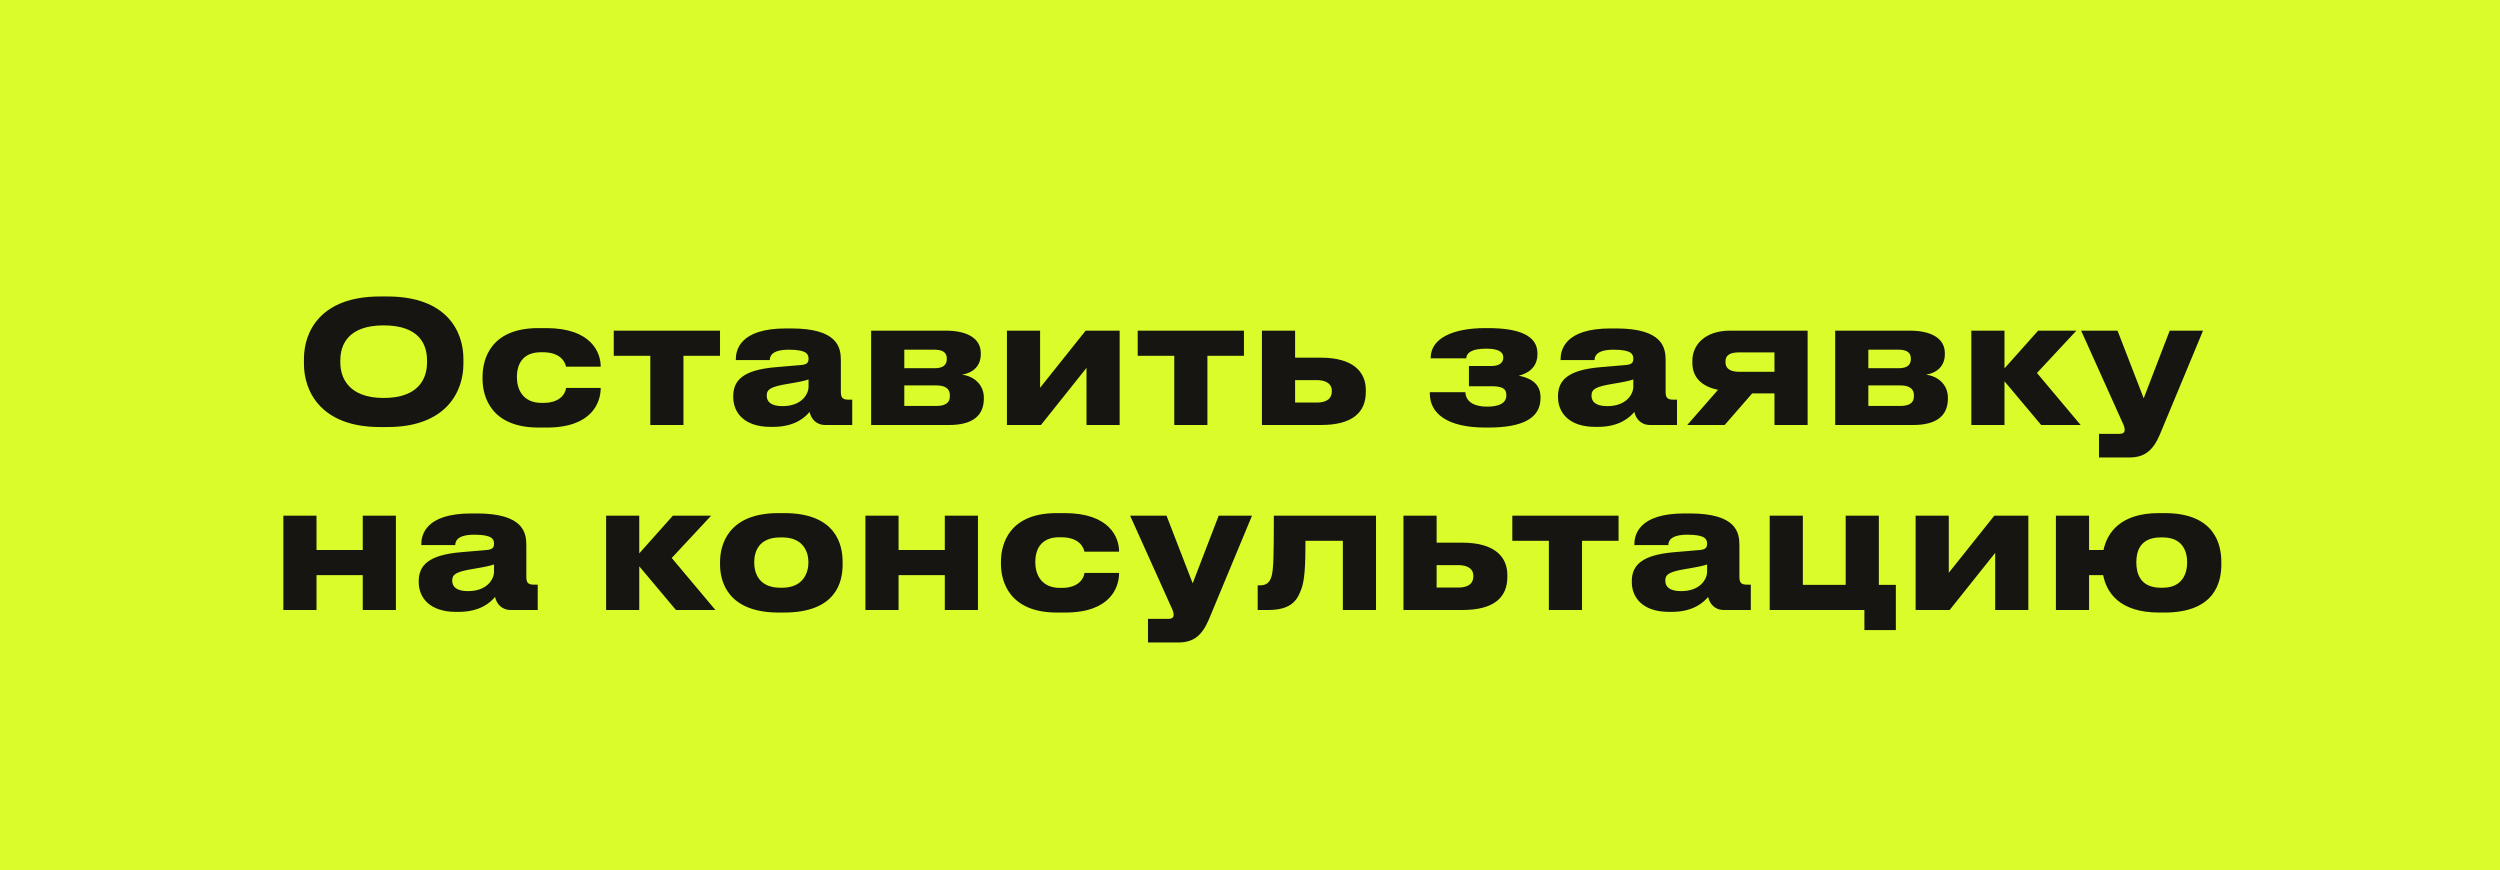 <?xml version="1.0" encoding="UTF-8"?> <svg xmlns="http://www.w3.org/2000/svg" width="500" height="174" viewBox="0 0 500 174" fill="none"> <rect width="500" height="174" fill="#D9FC2A"></rect> <path d="M75.987 59.296H77.483C89.315 59.296 92.681 66.232 92.681 71.774V72.794C92.681 78.234 89.315 85.408 77.483 85.408H75.987C64.155 85.408 60.789 78.234 60.789 72.794V71.774C60.789 66.266 64.155 59.296 75.987 59.296ZM85.405 72.522V72.046C85.405 68.918 83.875 65.076 76.735 65.076C69.663 65.076 68.065 68.918 68.065 72.046V72.522C68.065 75.582 69.765 79.594 76.735 79.594C83.841 79.594 85.405 75.582 85.405 72.522ZM113.206 77.588H120.142C120.142 80.444 118.442 85.51 109.364 85.51H107.698C98.28 85.51 96.512 79.39 96.512 75.82V75.344C96.512 71.774 98.178 65.62 107.664 65.62H109.228C118.34 65.62 120.142 70.584 120.142 73.304V73.338H113.206C113.104 72.794 112.458 70.448 108.548 70.448H108.208C104.298 70.448 103.38 73.134 103.38 75.412V75.446C103.38 77.792 104.502 80.58 108.344 80.58H108.684C112.628 80.58 113.206 78.03 113.206 77.588ZM130.062 85V71.162H122.752V66.13H144.002V71.162H136.692V85H130.062ZM156.508 81.226C160.384 81.226 161.71 78.778 161.71 77.35V75.888C161.132 76.126 159.466 76.466 157.562 76.772C154.366 77.316 153.346 77.758 153.346 79.084V79.152C153.346 80.342 154.196 81.226 156.508 81.226ZM161.914 82.382C161.098 83.368 159.058 85.374 154.638 85.374H154.094C148.824 85.374 146.648 82.518 146.648 79.39V79.254C146.648 75.99 148.722 73.984 155.114 73.44L160.282 72.998C161.336 72.896 161.71 72.556 161.71 71.774C161.71 70.89 161.438 69.938 157.766 69.938C154.298 69.938 153.958 71.298 153.958 72.012H147.158V71.944C147.158 70.074 147.906 65.688 157.188 65.688H158.242C167.592 65.688 168.17 69.53 168.17 72.046V78.268C168.17 79.458 168.408 79.934 169.734 79.934H170.448V85H165.076C163.104 85 162.186 83.606 161.914 82.382ZM189.801 85H174.229V66.13H189.121C193.439 66.13 196.159 67.66 196.159 70.652V70.822C196.159 73.168 194.663 74.562 192.385 74.936C194.697 75.208 196.771 76.84 196.771 79.56V79.696C196.771 83.13 194.527 85 189.801 85ZM180.859 73.644H186.945C188.543 73.644 189.359 73.032 189.359 71.842V71.672C189.359 70.584 188.611 69.938 186.945 69.938H180.859V73.644ZM180.859 81.192H187.217C188.985 81.192 189.971 80.614 189.971 79.288V79.016C189.971 77.826 189.155 77.078 187.217 77.078H180.859V81.192ZM217.301 73.576L208.189 85H201.389V66.13H208.019V77.554L217.131 66.13H223.931V85H217.301V73.576ZM234.851 85V71.162H227.541V66.13H248.791V71.162H241.481V85H234.851ZM252.389 85V66.13H259.019V71.536H264.187C270.647 71.536 273.163 74.392 273.163 77.996V78.404C273.163 82.348 270.647 85 264.187 85H252.389ZM259.019 80.512H263.371C264.731 80.512 266.363 80.104 266.363 78.268V78.166C266.363 76.466 264.731 76.024 263.371 76.024H259.019V80.512ZM308.102 79.424V79.628C308.102 83.402 304.94 85.51 297.698 85.51H297.086C289.334 85.51 285.968 82.62 285.968 78.71V78.438H293.074C293.176 80.546 295.114 81.328 297.426 81.328C299.908 81.328 301.268 80.58 301.268 79.084V78.982C301.268 77.588 300.18 77.248 298.276 77.248H293.788V73.202H298.276C299.738 73.202 300.656 72.624 300.656 71.536V71.434C300.656 70.312 299.534 69.734 297.256 69.734C294.706 69.734 293.346 70.346 293.244 71.672H286.138V71.57C286.138 67.524 290.864 65.62 297.018 65.62H297.562C303.92 65.62 307.49 67.15 307.49 70.686V70.822C307.49 73.678 305.314 74.766 303.75 75.14C305.654 75.514 308.102 76.432 308.102 79.424ZM321.461 81.226C325.337 81.226 326.663 78.778 326.663 77.35V75.888C326.085 76.126 324.419 76.466 322.515 76.772C319.319 77.316 318.299 77.758 318.299 79.084V79.152C318.299 80.342 319.149 81.226 321.461 81.226ZM326.867 82.382C326.051 83.368 324.011 85.374 319.591 85.374H319.047C313.777 85.374 311.601 82.518 311.601 79.39V79.254C311.601 75.99 313.675 73.984 320.067 73.44L325.235 72.998C326.289 72.896 326.663 72.556 326.663 71.774C326.663 70.89 326.391 69.938 322.719 69.938C319.251 69.938 318.911 71.298 318.911 72.012H312.111V71.944C312.111 70.074 312.859 65.688 322.141 65.688H323.195C332.545 65.688 333.123 69.53 333.123 72.046V78.268C333.123 79.458 333.361 79.934 334.687 79.934H335.401V85H330.029C328.057 85 327.139 83.606 326.867 82.382ZM354.894 78.676H350.44L344.932 85H337.452L343.606 77.962C340.342 77.316 338.472 75.446 338.472 72.59V72.182C338.472 68.748 341.26 66.13 345.986 66.13H361.524V85H354.894V78.676ZM354.894 70.482H347.788C346.326 70.482 345.102 70.822 345.102 72.318V72.454C345.102 73.916 346.36 74.358 347.822 74.358H354.894V70.482ZM382.611 85H367.039V66.13H381.931C386.249 66.13 388.969 67.66 388.969 70.652V70.822C388.969 73.168 387.473 74.562 385.195 74.936C387.507 75.208 389.581 76.84 389.581 79.56V79.696C389.581 83.13 387.337 85 382.611 85ZM373.669 73.644H379.755C381.353 73.644 382.169 73.032 382.169 71.842V71.672C382.169 70.584 381.421 69.938 379.755 69.938H373.669V73.644ZM373.669 81.192H380.027C381.795 81.192 382.781 80.614 382.781 79.288V79.016C382.781 77.826 381.965 77.078 380.027 77.078H373.669V81.192ZM408.241 85L400.897 76.262V85H394.267V66.13H400.897V73.678L407.629 66.13H415.279L407.391 74.596L416.129 85H408.241ZM419.799 91.494V86.768H423.947C424.593 86.768 424.933 86.496 424.933 85.986V85.952C424.933 85.544 424.831 85.17 424.321 84.116L416.229 66.13H423.505L428.741 79.662L433.943 66.13H440.607L431.971 86.904C430.645 89.998 429.013 91.494 425.885 91.494H419.799ZM63.303 122H56.673V103.13H63.303V109.998H72.551V103.13H79.181V122H72.551V115.03H63.303V122ZM93.604 118.226C97.48 118.226 98.806 115.778 98.806 114.35V112.888C98.228 113.126 96.562 113.466 94.658 113.772C91.462 114.316 90.442 114.758 90.442 116.084V116.152C90.442 117.342 91.292 118.226 93.604 118.226ZM99.01 119.382C98.194 120.368 96.154 122.374 91.734 122.374H91.19C85.92 122.374 83.744 119.518 83.744 116.39V116.254C83.744 112.99 85.818 110.984 92.21 110.44L97.378 109.998C98.432 109.896 98.806 109.556 98.806 108.774C98.806 107.89 98.534 106.938 94.862 106.938C91.394 106.938 91.054 108.298 91.054 109.012H84.254V108.944C84.254 107.074 85.002 102.688 94.284 102.688H95.338C104.688 102.688 105.266 106.53 105.266 109.046V115.268C105.266 116.458 105.504 116.934 106.83 116.934H107.544V122H102.172C100.2 122 99.282 120.606 99.01 119.382ZM135.195 122L127.851 113.262V122H121.221V103.13H127.851V110.678L134.583 103.13H142.233L134.345 111.596L143.083 122H135.195ZM156.792 122.51H155.738C145.572 122.51 144.008 116.322 144.008 112.888V112.412C144.008 109.012 145.572 102.62 155.704 102.62H156.826C167.298 102.62 168.522 109.046 168.522 112.378V112.922C168.522 116.322 167.298 122.51 156.792 122.51ZM156.078 117.546H156.452C160.634 117.546 161.688 114.554 161.688 112.48C161.688 110.338 160.634 107.482 156.452 107.482H156.078C151.726 107.482 150.842 110.338 150.842 112.48C150.842 114.554 151.726 117.546 156.078 117.546ZM179.713 122H173.083V103.13H179.713V109.998H188.961V103.13H195.591V122H188.961V115.03H179.713V122ZM216.883 114.588H223.819C223.819 117.444 222.119 122.51 213.041 122.51H211.375C201.957 122.51 200.189 116.39 200.189 112.82V112.344C200.189 108.774 201.855 102.62 211.341 102.62H212.905C222.017 102.62 223.819 107.584 223.819 110.304V110.338H216.883C216.781 109.794 216.135 107.448 212.225 107.448H211.885C207.975 107.448 207.057 110.134 207.057 112.412V112.446C207.057 114.792 208.179 117.58 212.021 117.58H212.361C216.305 117.58 216.883 115.03 216.883 114.588ZM229.595 128.494V123.768H233.743C234.389 123.768 234.729 123.496 234.729 122.986V122.952C234.729 122.544 234.627 122.17 234.117 121.116L226.025 103.13H233.301L238.537 116.662L243.739 103.13H250.403L241.767 123.904C240.441 126.998 238.809 128.494 235.681 128.494H229.595ZM268.573 122V108.162H261.093C261.093 113.228 260.923 116.05 260.277 117.784C259.563 119.688 258.611 122 253.613 122H251.539V117.07H251.947C253.137 117.07 254.021 116.662 254.395 114.928C254.667 113.466 254.769 111.868 254.769 103.13H275.203V122H268.573ZM280.694 122V103.13H287.324V108.536H292.492C298.952 108.536 301.468 111.392 301.468 114.996V115.404C301.468 119.348 298.952 122 292.492 122H280.694ZM287.324 117.512H291.676C293.036 117.512 294.668 117.104 294.668 115.268V115.166C294.668 113.466 293.036 113.024 291.676 113.024H287.324V117.512ZM309.774 122V108.162H302.464V103.13H323.714V108.162H316.404V122H309.774ZM336.22 118.226C340.096 118.226 341.422 115.778 341.422 114.35V112.888C340.844 113.126 339.178 113.466 337.274 113.772C334.078 114.316 333.058 114.758 333.058 116.084V116.152C333.058 117.342 333.908 118.226 336.22 118.226ZM341.626 119.382C340.81 120.368 338.77 122.374 334.35 122.374H333.806C328.536 122.374 326.36 119.518 326.36 116.39V116.254C326.36 112.99 328.434 110.984 334.826 110.44L339.994 109.998C341.048 109.896 341.422 109.556 341.422 108.774C341.422 107.89 341.15 106.938 337.478 106.938C334.01 106.938 333.67 108.298 333.67 109.012H326.87V108.944C326.87 107.074 327.618 102.688 336.9 102.688H337.954C347.304 102.688 347.882 106.53 347.882 109.046V115.268C347.882 116.458 348.12 116.934 349.446 116.934H350.16V122H344.788C342.816 122 341.898 120.606 341.626 119.382ZM379.169 116.968V126.012H372.879V122H353.941V103.13H360.571V116.968H369.139V103.13H375.769V116.968H379.169ZM399.038 110.576L389.926 122H383.126V103.13H389.756V114.554L398.868 103.13H405.668V122H399.038V110.576ZM444.265 112.378V112.922C444.265 116.322 443.075 122.51 432.875 122.51H431.821C423.797 122.51 421.281 118.396 420.635 115.03H417.813V122H411.183V103.13H417.813V109.998H420.703C421.417 106.632 424.001 102.62 431.787 102.62H432.909C443.075 102.62 444.265 109.046 444.265 112.378ZM432.161 117.546H432.535C436.581 117.546 437.431 114.554 437.431 112.48C437.431 110.338 436.581 107.482 432.535 107.482H432.161C427.945 107.482 427.265 110.338 427.265 112.48C427.265 114.554 427.945 117.546 432.161 117.546Z" fill="#161511"></path> </svg> 